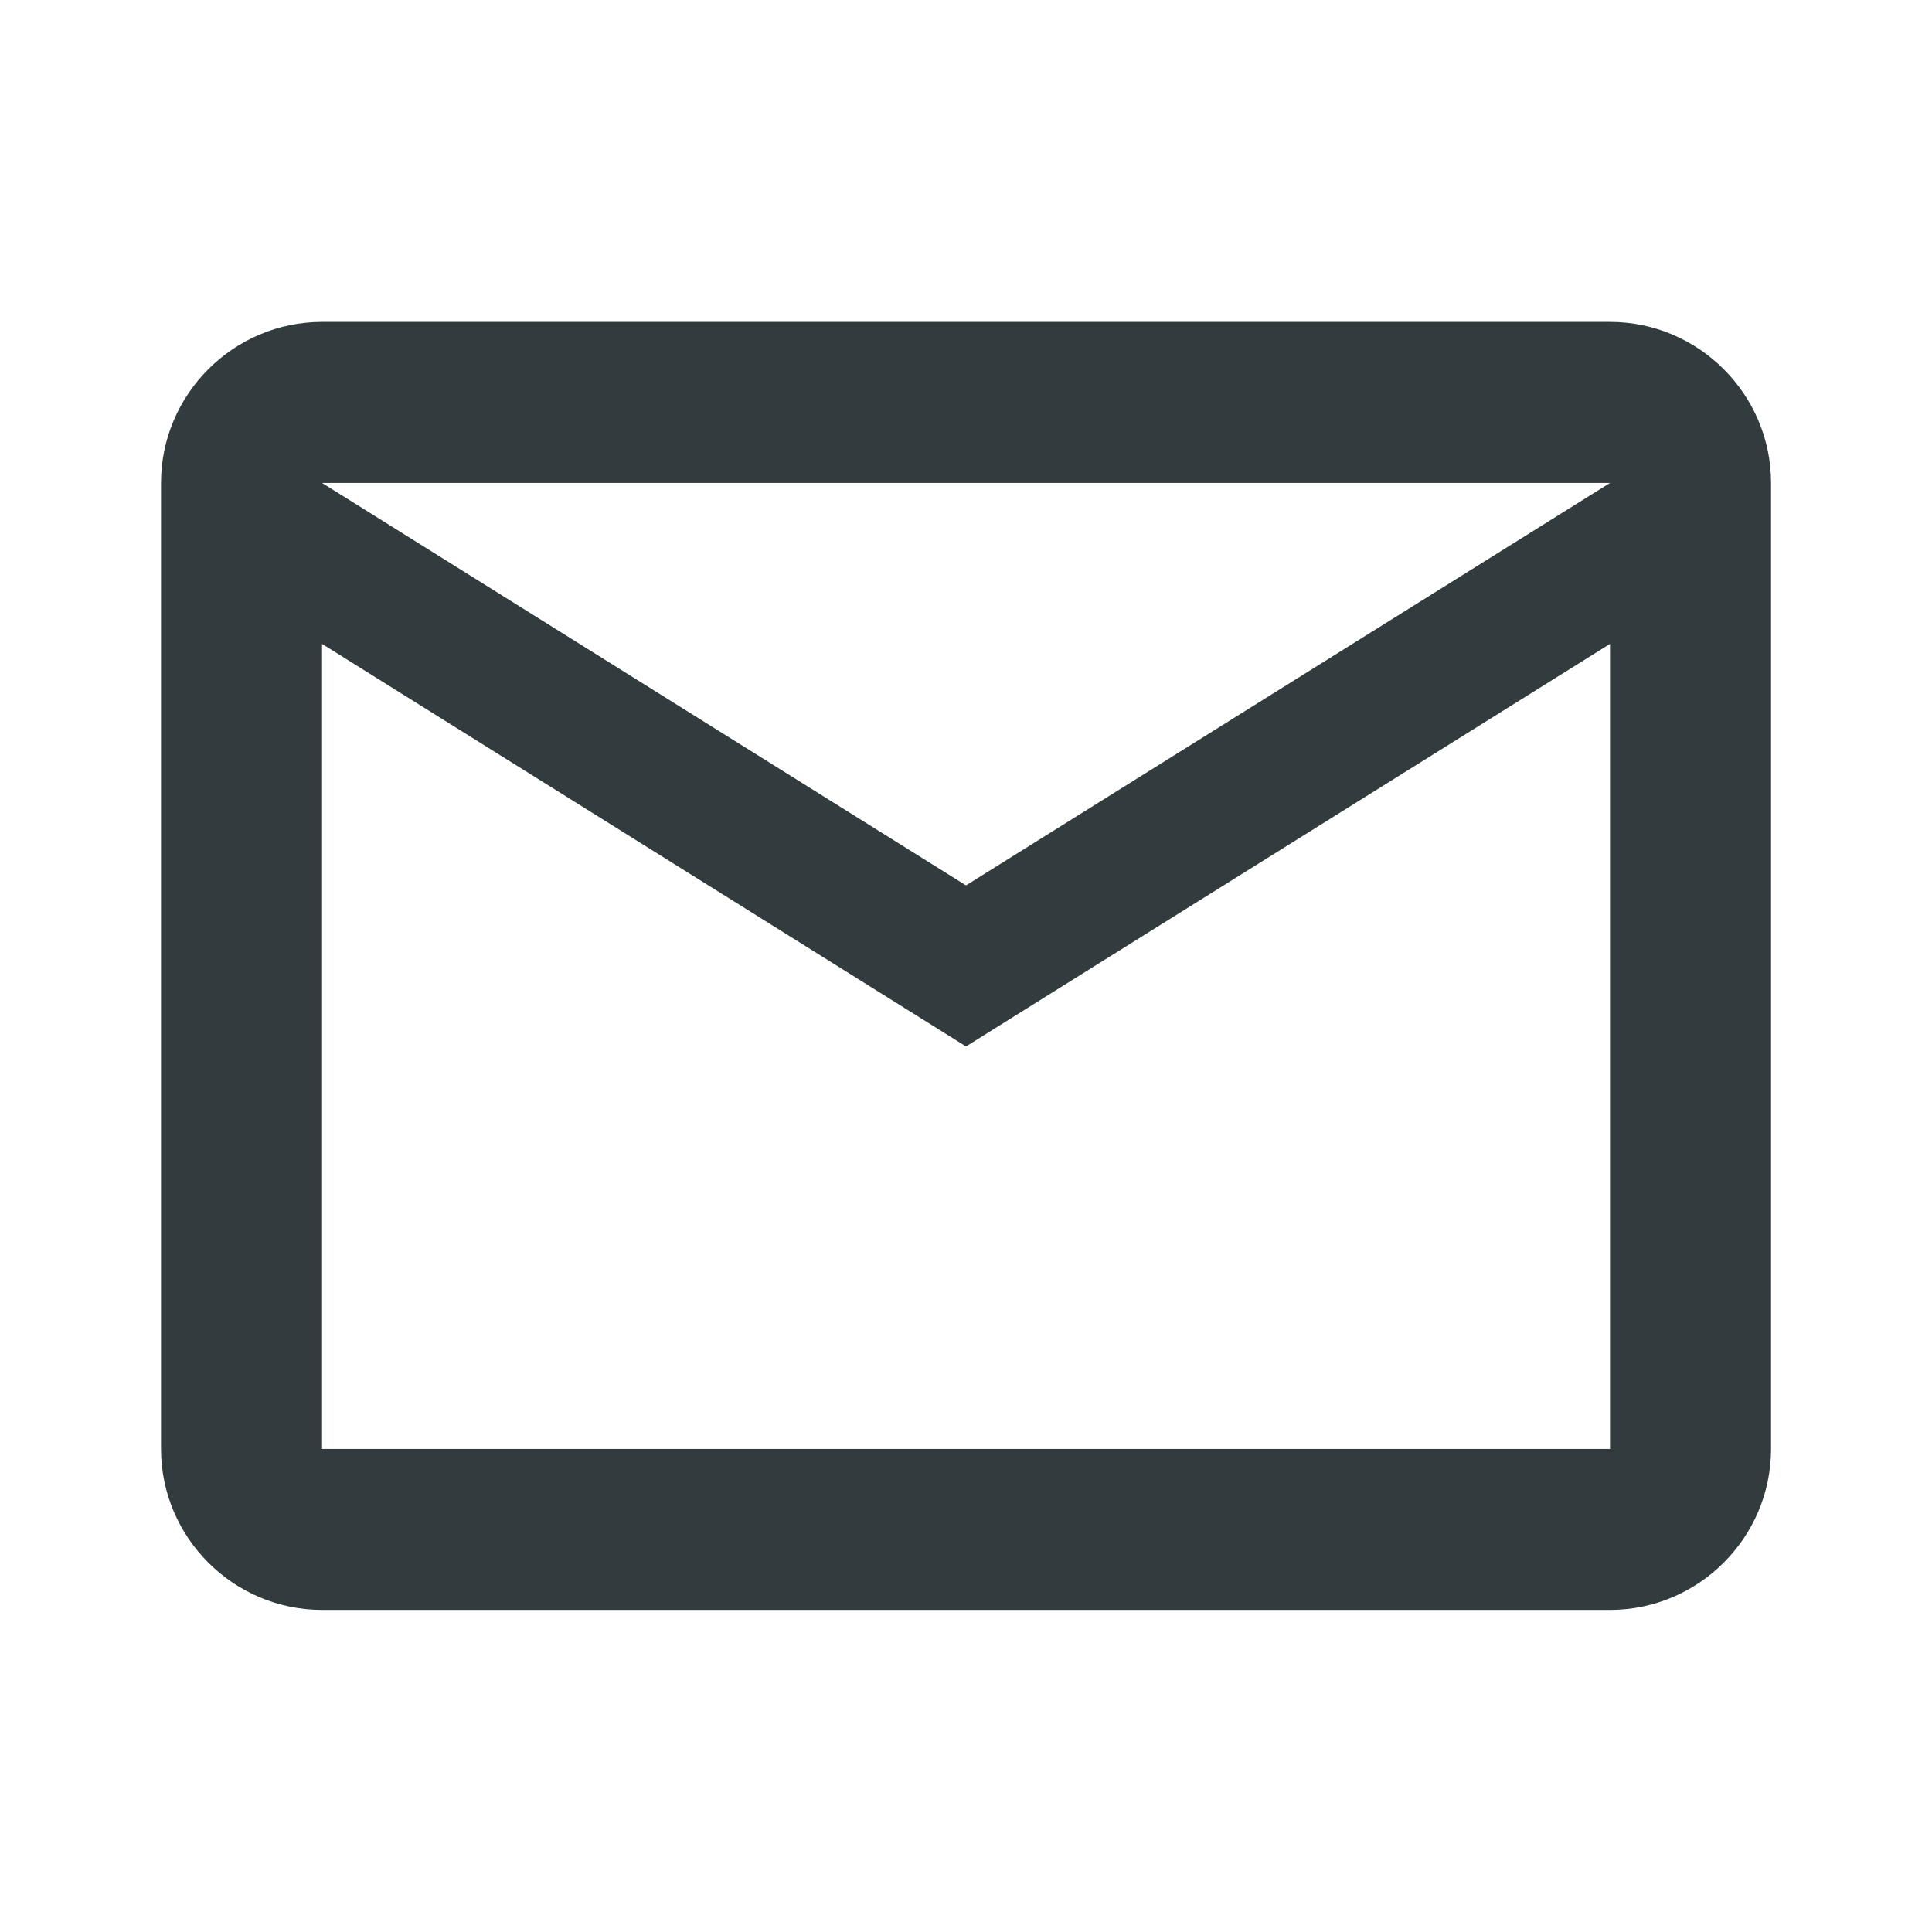 <?xml version="1.0" encoding="UTF-8"?> <svg xmlns="http://www.w3.org/2000/svg" width="32" height="32" viewBox="0 0 32 32" fill="none"><path d="M29.334 7.999C29.334 6.532 28.134 5.332 26.667 5.332H5.334C3.867 5.332 2.667 6.532 2.667 7.999V23.999C2.667 25.465 3.867 26.665 5.334 26.665H26.667C28.134 26.665 29.334 25.465 29.334 23.999V7.999ZM26.667 7.999L16 14.665L5.334 7.999H26.667ZM26.667 23.999H5.334V10.665L16 17.332L26.667 10.665V23.999Z" fill="#323C3E"></path></svg> 